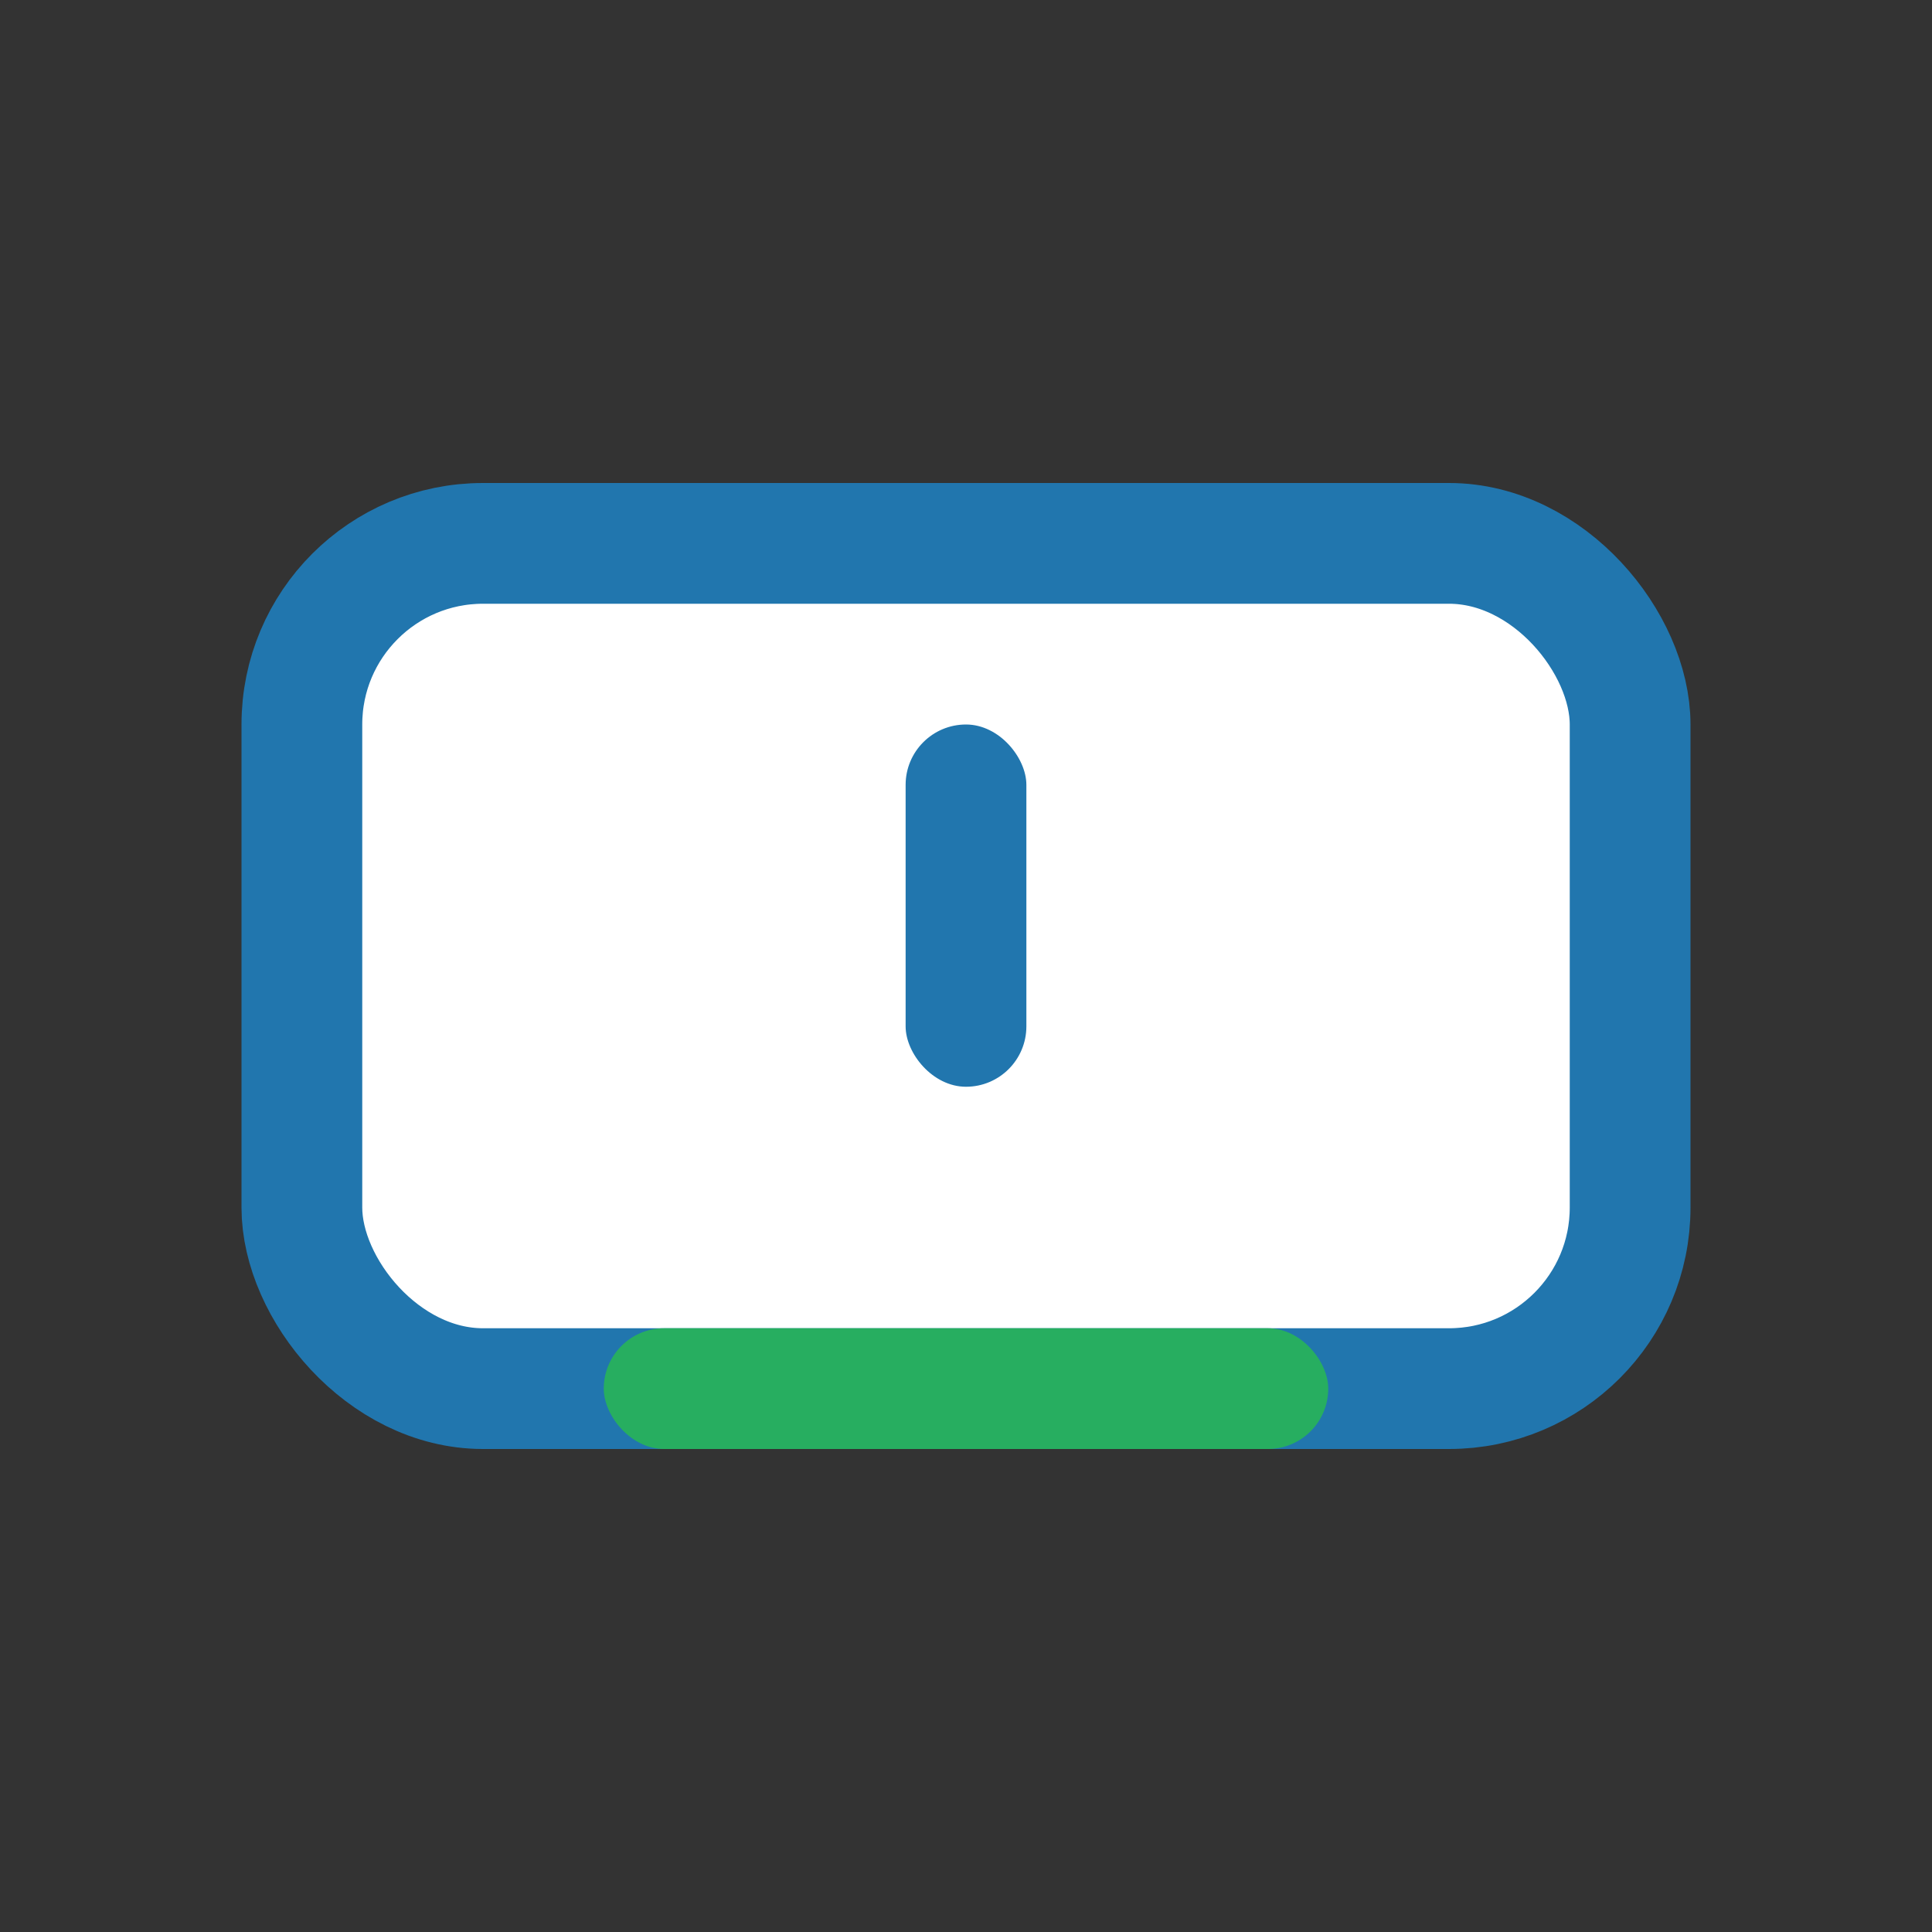 <?xml version="1.0" encoding="UTF-8"?>
<svg xmlns="http://www.w3.org/2000/svg" width="32" height="32" viewBox="0 0 32 32"><rect x="0" y="0" width="32" height="32" fill="#333333" stroke="none"/><rect x="5" y="9" width="22" height="14" rx="3" fill="#fff" stroke="#2176AE" stroke-width="2"/><rect x="10" y="22" width="12" height="2" rx="1" fill="#27AE60"/><rect x="15" y="12" width="2" height="6" rx="1" fill="#2176AE"/></svg>